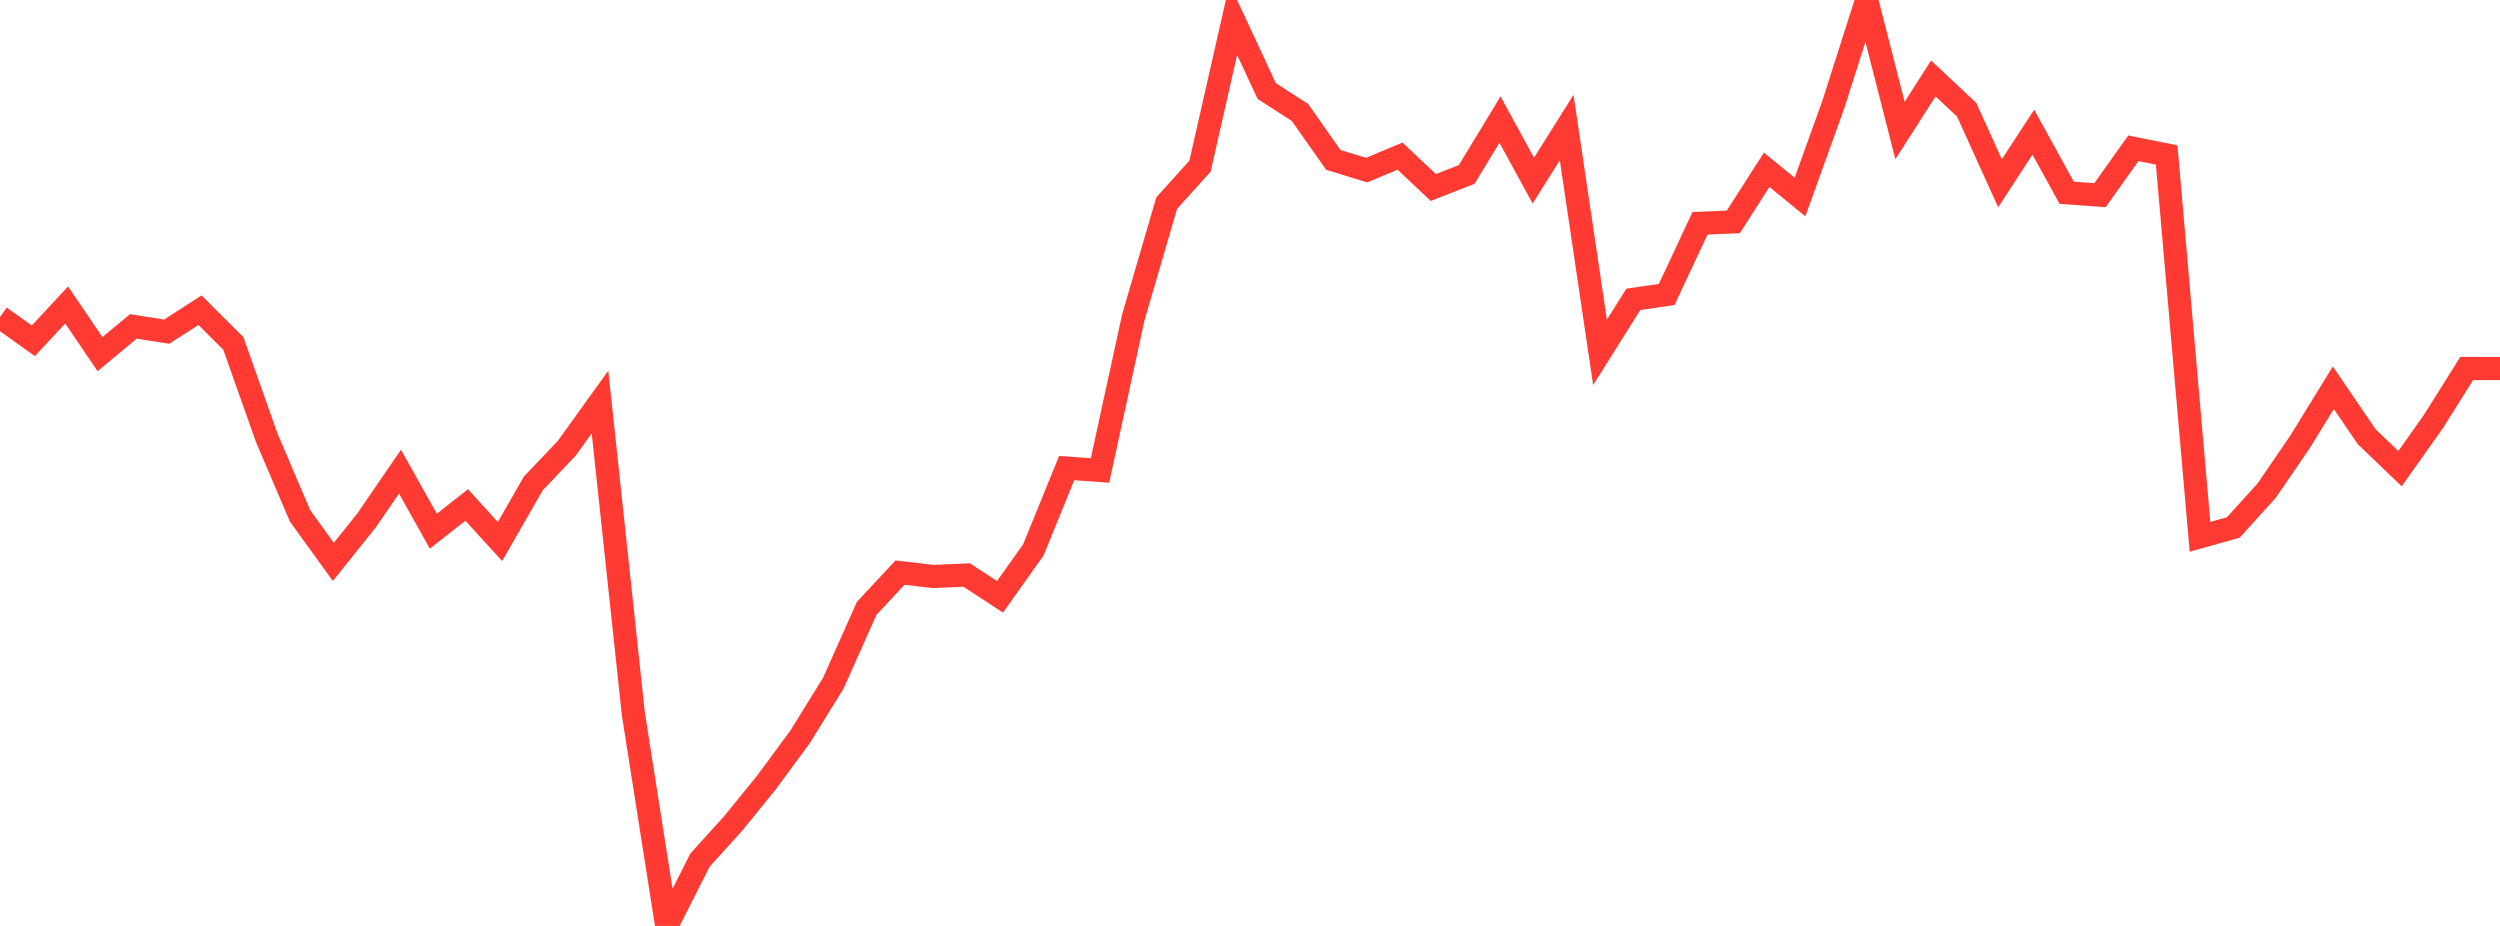 <?xml version="1.0" standalone="no"?>
<!DOCTYPE svg PUBLIC "-//W3C//DTD SVG 1.1//EN" "http://www.w3.org/Graphics/SVG/1.1/DTD/svg11.dtd">

<svg width="135" height="50" viewBox="0 0 135 50" preserveAspectRatio="none" 
  xmlns="http://www.w3.org/2000/svg"
  xmlns:xlink="http://www.w3.org/1999/xlink">


<polyline points="0.0, 17.117 1.8, 18.403 3.6, 16.468 5.4, 19.123 7.2, 17.627 9.0, 17.909 10.8, 16.75 12.6, 18.545 14.4, 23.631 16.2, 27.851 18.0, 30.342 19.8, 28.094 21.6, 25.468 23.4, 28.683 25.2, 27.268 27.0, 29.241 28.8, 26.103 30.6, 24.211 32.4, 21.711 34.2, 38.544 36.0, 50.0 37.8, 46.446 39.6, 44.455 41.4, 42.239 43.2, 39.796 45.0, 36.888 46.8, 32.851 48.6, 30.921 50.4, 31.13 52.2, 31.052 54.0, 32.229 55.8, 29.696 57.6, 25.277 59.4, 25.405 61.2, 17.131 63.0, 10.969 64.8, 8.973 66.6, 1.043 68.4, 4.913 70.2, 6.075 72.0, 8.634 73.8, 9.186 75.6, 8.431 77.4, 10.124 79.2, 9.421 81.0, 6.459 82.8, 9.755 84.6, 6.885 86.4, 19.029 88.2, 16.163 90.0, 15.902 91.8, 12.058 93.6, 11.981 95.4, 9.168 97.2, 10.639 99.0, 5.641 100.8, 0.0 102.6, 7.048 104.4, 4.237 106.2, 5.925 108.0, 9.897 109.8, 7.136 111.6, 10.41 113.4, 10.539 115.2, 8.008 117.0, 8.368 118.8, 28.988 120.6, 28.483 122.4, 26.493 124.2, 23.862 126.0, 20.937 127.8, 23.581 129.6, 25.308 131.4, 22.767 133.2, 19.901 135.0, 19.901" fill="none" stroke="#ff3a33" stroke-width="1.25"/>

</svg>